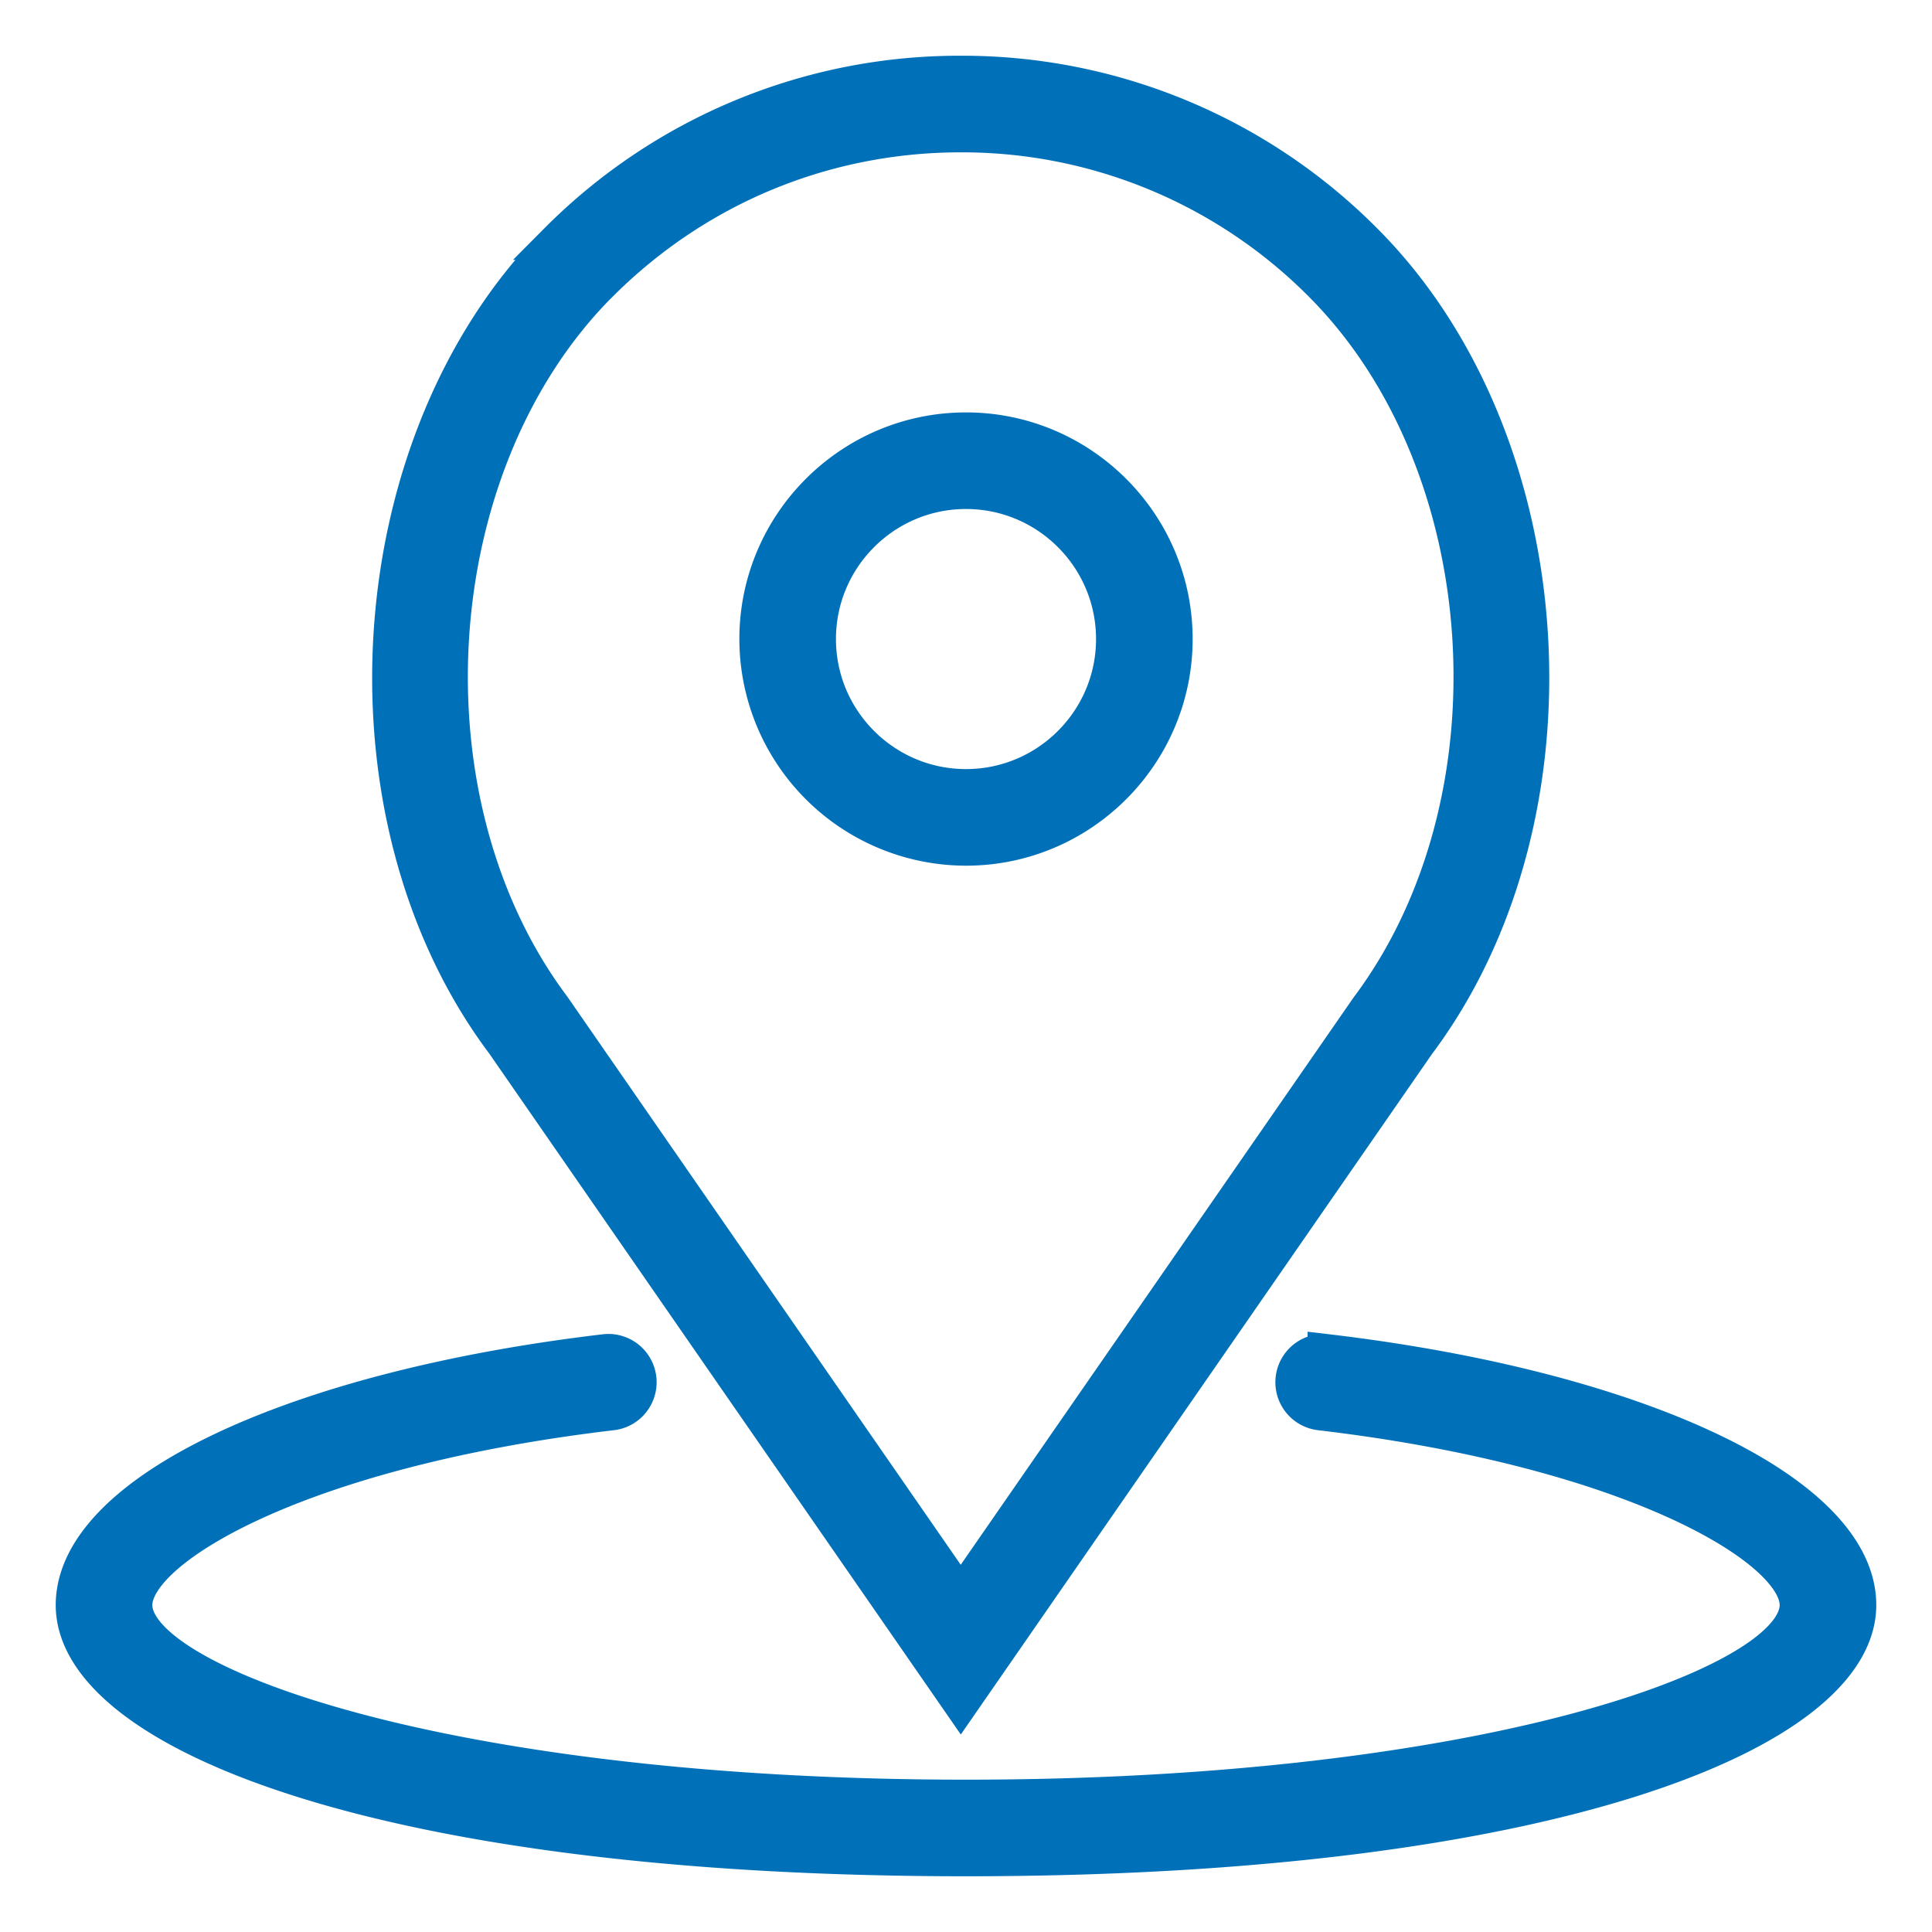 <svg width="26" height="26" fill="none" xmlns="http://www.w3.org/2000/svg"><path d="M13 11.4a2.803 2.803 0 0 1-2.8-2.8c0-1.544 1.256-2.8 2.8-2.8 1.544 0 2.8 1.256 2.8 2.8 0 1.544-1.256 2.8-2.8 2.8Zm0-4.8c-1.103 0-2 .897-2 2s.897 2 2 2 2-.897 2-2-.897-2-2-2Zm-.07 16.303-6.146-8.875c-2.293-3.057-1.96-8.1.721-10.781A7.62 7.62 0 0 1 12.93 1a7.62 7.62 0 0 1 5.424 2.247c2.681 2.681 3.014 7.725.713 10.793l-6.137 8.863ZM8.07 3.813c-2.419 2.419-2.717 6.974-.637 9.747l5.496 7.937 5.488-7.925c2.089-2.785 1.79-7.34-.63-9.76A6.827 6.827 0 0 0 12.93 1.8c-1.835 0-3.56.715-4.858 2.012Zm9.777 14.39C22.058 18.699 25 20.096 25 21.6c0 1.69-4.122 3.4-12 3.4S1 23.29 1 21.6c0-1.504 2.942-2.901 7.153-3.397a.4.4 0 0 1 .094.794C4.04 19.492 1.8 20.827 1.8 21.6c0 1.086 4.26 2.6 11.2 2.6 6.94 0 11.2-1.514 11.2-2.6 0-.773-2.24-2.108-6.447-2.603a.4.4 0 0 1 .094-.794Z" fill="#0071B9" stroke="#0071B9" stroke-width=".5"/></svg>

